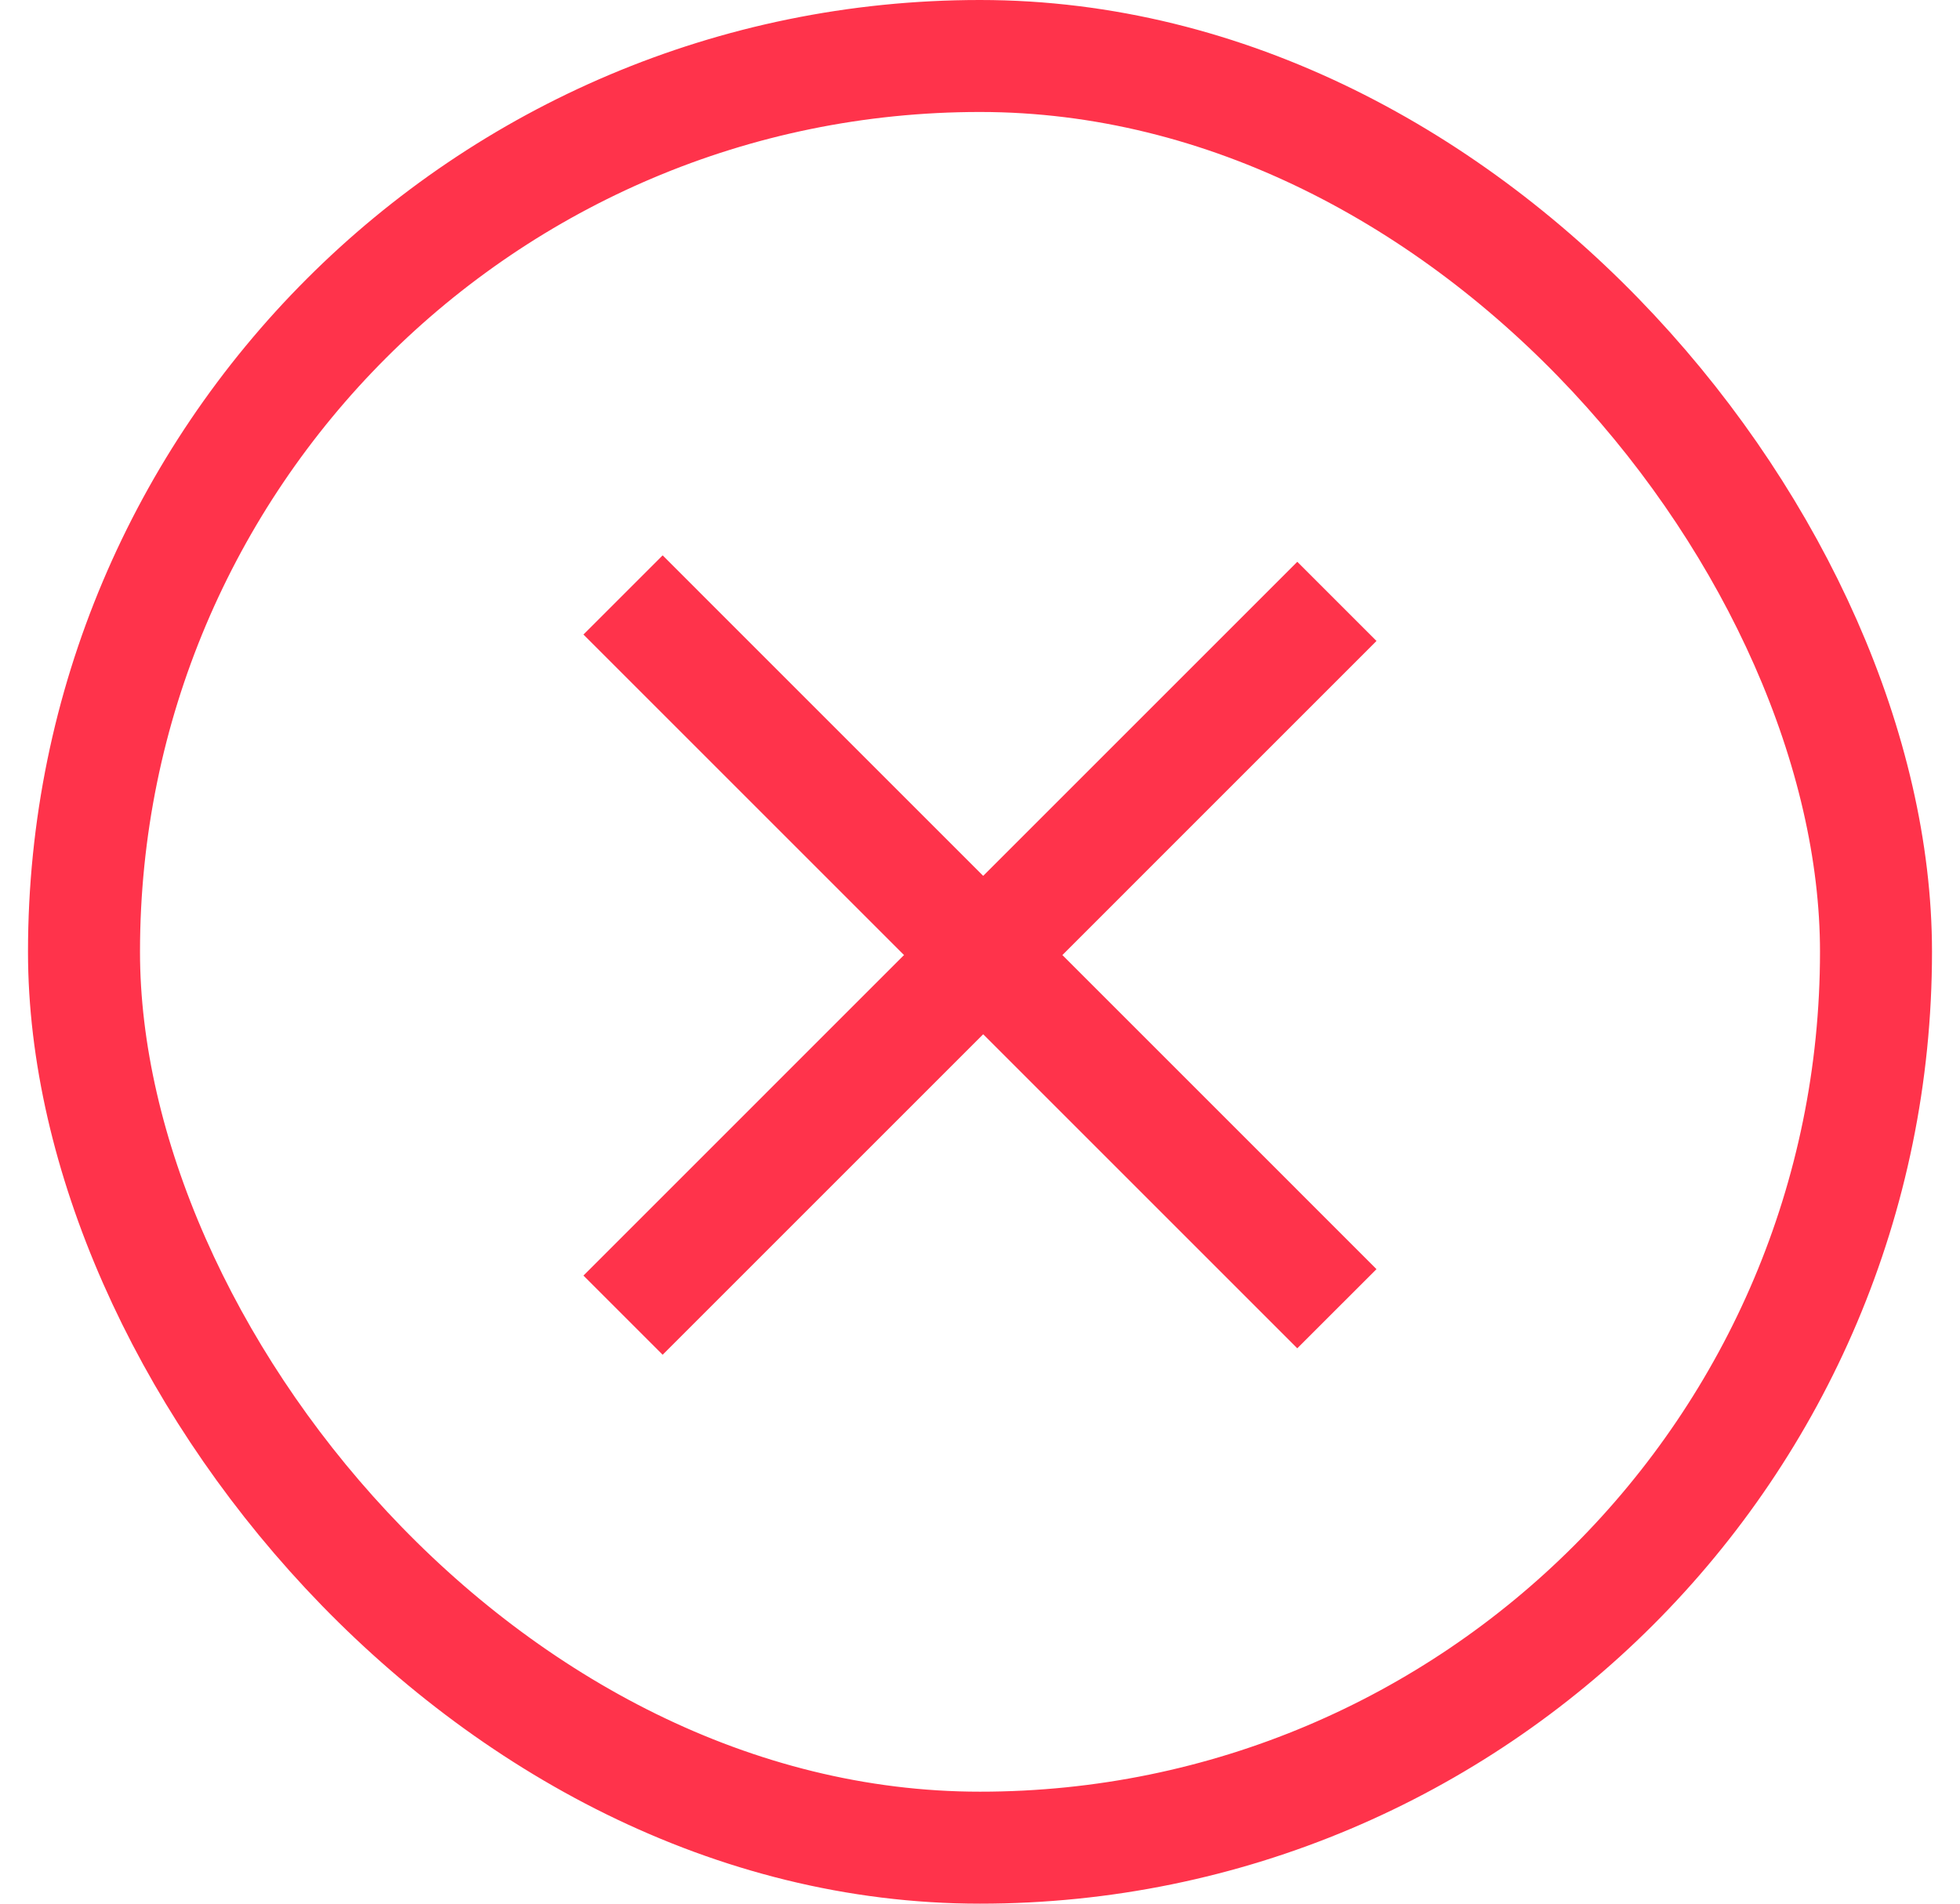 <svg width="35" height="34" viewBox="0 0 35 34" fill="none" xmlns="http://www.w3.org/2000/svg">
<path d="M11.833 22.782L23.166 11.448" stroke="#FF334B" stroke-width="2" stroke-linecap="square" stroke-linejoin="round"/>
<path d="M11.833 11.333L23.166 22.667" stroke="#FF334B" stroke-width="2" stroke-linecap="square" stroke-linejoin="round"/>
<rect x="1.5" y="1" width="32" height="32" rx="16" stroke="#FF334B" stroke-width="2"/>
</svg>
